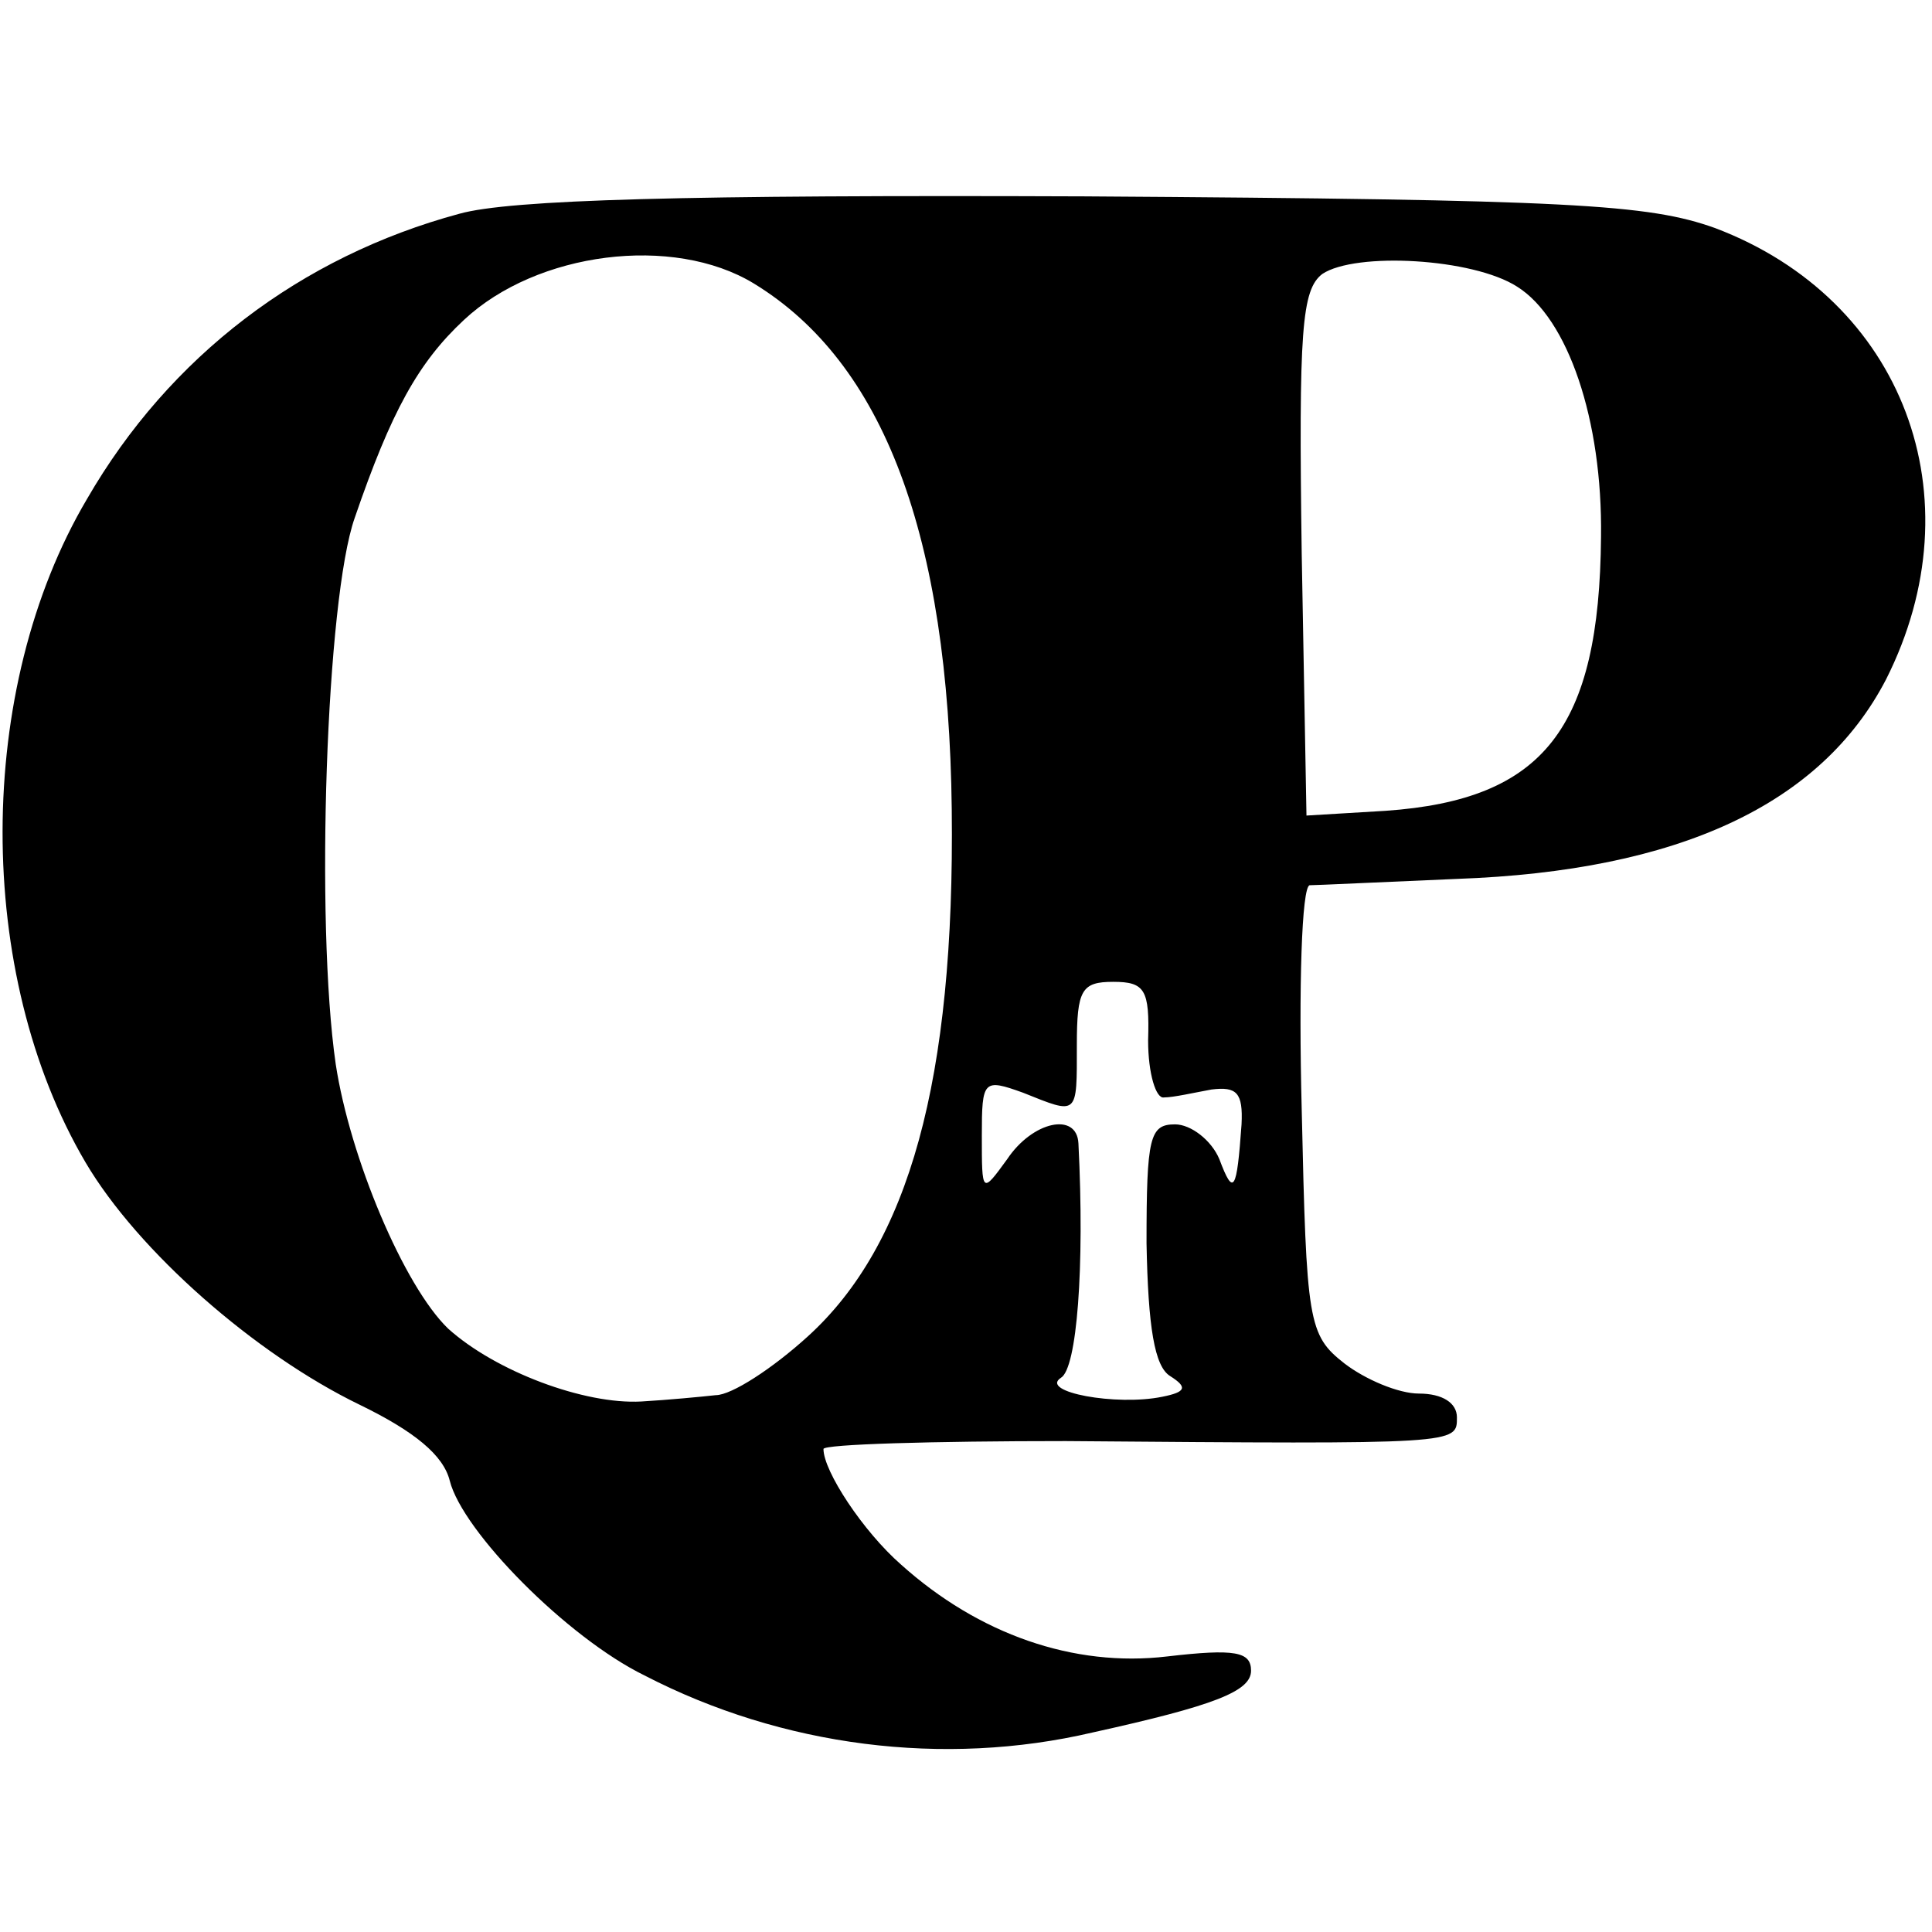 <?xml version="1.0" standalone="no"?>
<!DOCTYPE svg PUBLIC "-//W3C//DTD SVG 20010904//EN"
 "http://www.w3.org/TR/2001/REC-SVG-20010904/DTD/svg10.dtd">
<svg version="1.0" xmlns="http://www.w3.org/2000/svg"
 width="122pt" height="122pt" viewBox="0 0 122 122"
 preserveAspectRatio="xMidYMid meet">
<g transform="translate(0,122) scale(0.1,-0.1)"
fill="#000000" stroke="none">
<path d="M290 1085 c-100 -27 -183 -90 -235 -180 -71 -120 -71 -300 -1 -419
33 -56 107 -121 173 -153 35 -17 53 -32 57 -48 8 -32 74 -99 123 -123 87 -45
189 -58 283 -36 77 17 100 26 100 39 0 12 -10 14 -53 9 -59 -7 -119 14 -168
58 -24 21 -49 59 -49 73 0 3 69 5 153 5 249 -2 247 -2 247 15 0 9 -9 15 -24
15 -13 0 -34 9 -47 19 -23 18 -24 26 -27 160 -2 78 0 141 5 142 4 0 46 2 93 4
140 5 230 47 271 126 58 115 11 240 -108 285 -42 15 -90 18 -398 20 -252 1
-363 -2 -395 -11z m186 -44 c82 -50 123 -159 125 -332 2 -171 -27 -275 -91
-333 -22 -20 -48 -37 -58 -37 -9 -1 -30 -3 -47 -4 -36 -2 -92 19 -122 46 -28
27 -62 108 -71 167 -13 90 -6 294 12 345 23 67 40 98 69 125 46 43 132 54 183
23z m482 -2 c32 -20 54 -84 53 -158 -1 -121 -36 -166 -136 -173 l-50 -3 -3
165 c-2 142 0 167 13 177 21 14 95 10 123 -8z m-233 -476 c0 -21 5 -37 10 -36
6 0 19 3 30 5 16 2 20 -2 19 -22 -3 -42 -5 -46 -14 -22 -5 12 -18 22 -28 22
-16 0 -18 -8 -18 -75 1 -53 5 -78 15 -84 11 -7 10 -10 -5 -13 -29 -6 -78 3
-64 12 10 6 15 69 11 148 -1 20 -29 14 -45 -10 -16 -22 -16 -22 -16 15 0 35 1
36 26 27 35 -14 34 -15 34 30 0 35 3 40 23 40 20 0 23 -5 22 -37z"/>
</g>
</svg>

